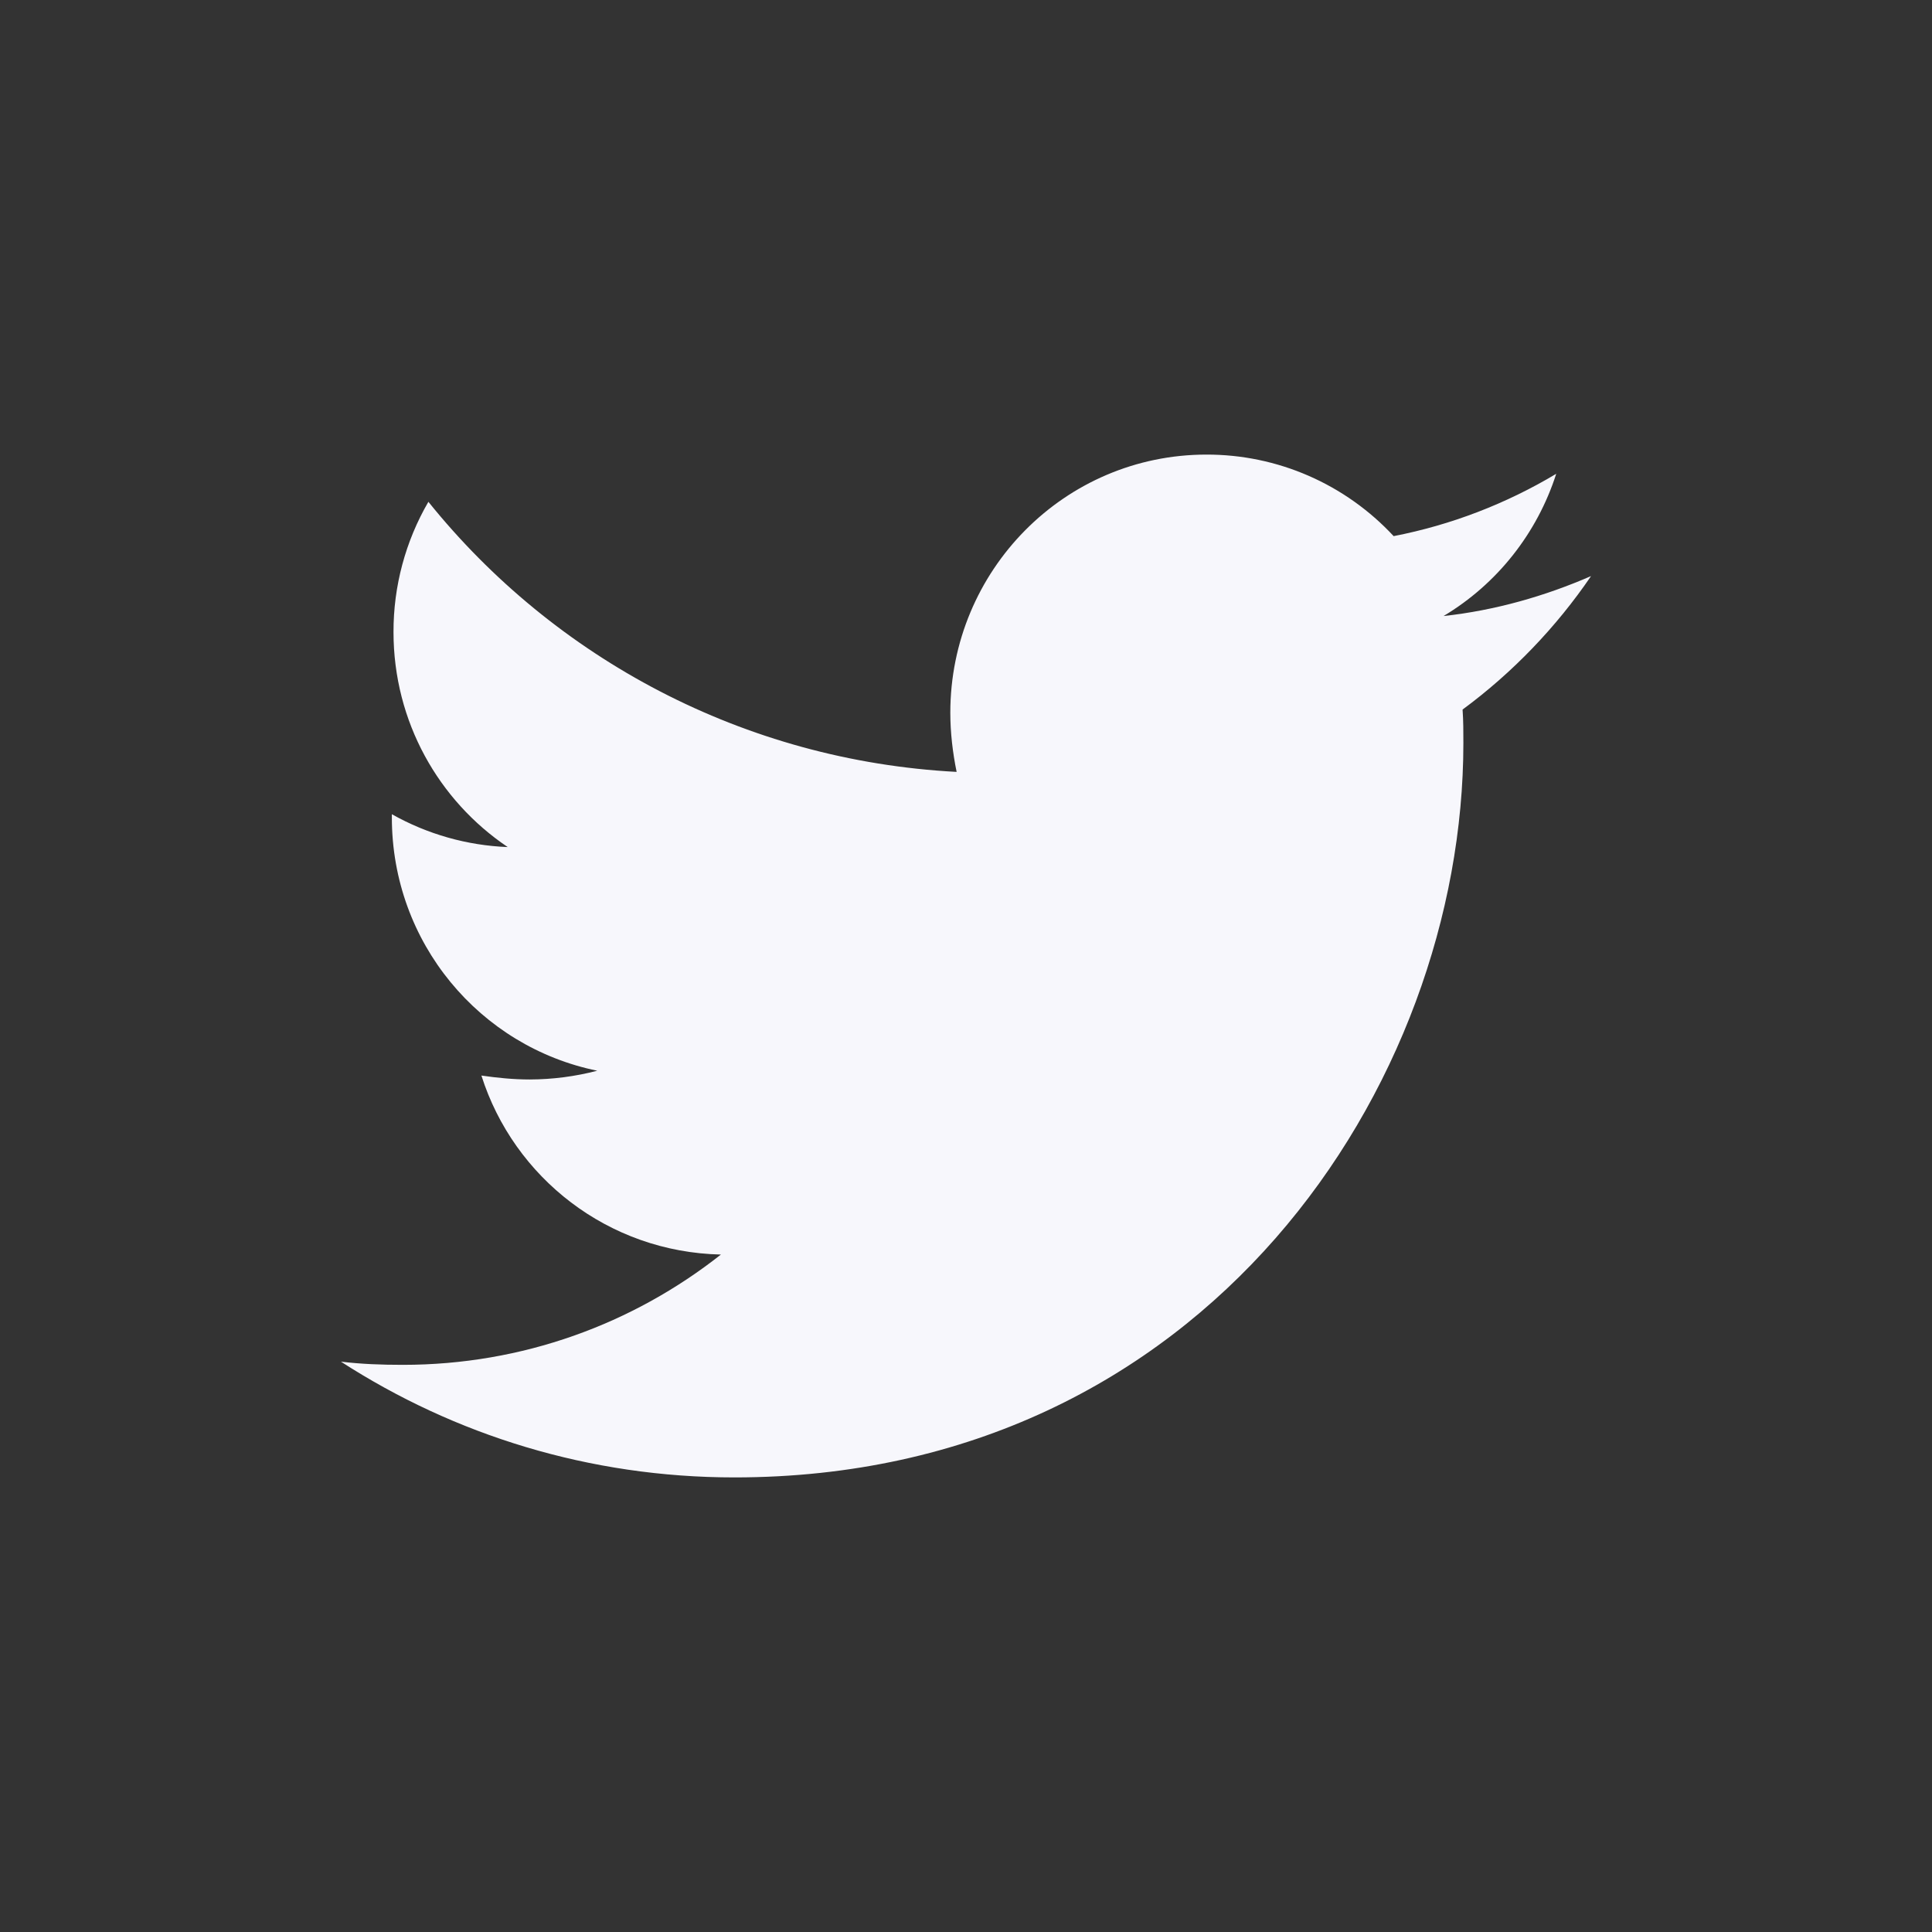 <svg width="34" height="34" viewBox="0 0 34 34" fill="none" xmlns="http://www.w3.org/2000/svg">
<rect x="0" y="0" width="34" height="34" fill="#333333" stroke="none"/>
<path d="M28 10.138C27.191 10.49 26.311 10.743 25.404 10.841C26.345 10.278 27.05 9.388 27.387 8.338C26.503 8.867 25.535 9.239 24.526 9.435C24.104 8.981 23.594 8.619 23.027 8.372C22.46 8.125 21.849 7.999 21.232 8C18.733 8 16.724 10.04 16.724 12.543C16.724 12.894 16.766 13.246 16.835 13.584C13.094 13.387 9.757 11.587 7.539 8.831C7.135 9.526 6.923 10.318 6.925 11.123C6.925 12.7 7.721 14.09 8.935 14.907C8.22 14.879 7.521 14.681 6.896 14.329V14.385C6.896 16.593 8.446 18.422 10.511 18.843C10.123 18.944 9.724 18.996 9.323 18.997C9.03 18.997 8.752 18.968 8.472 18.928C9.043 20.728 10.706 22.035 12.687 22.078C11.137 23.3 9.196 24.019 7.089 24.019C6.711 24.019 6.362 24.006 6 23.963C7.999 25.254 10.37 26 12.924 26C21.216 26 25.753 19.082 25.753 13.078C25.753 12.881 25.753 12.684 25.739 12.487C26.617 11.84 27.387 11.038 28 10.138Z" fill="#F7F7FC"/>
</svg>
